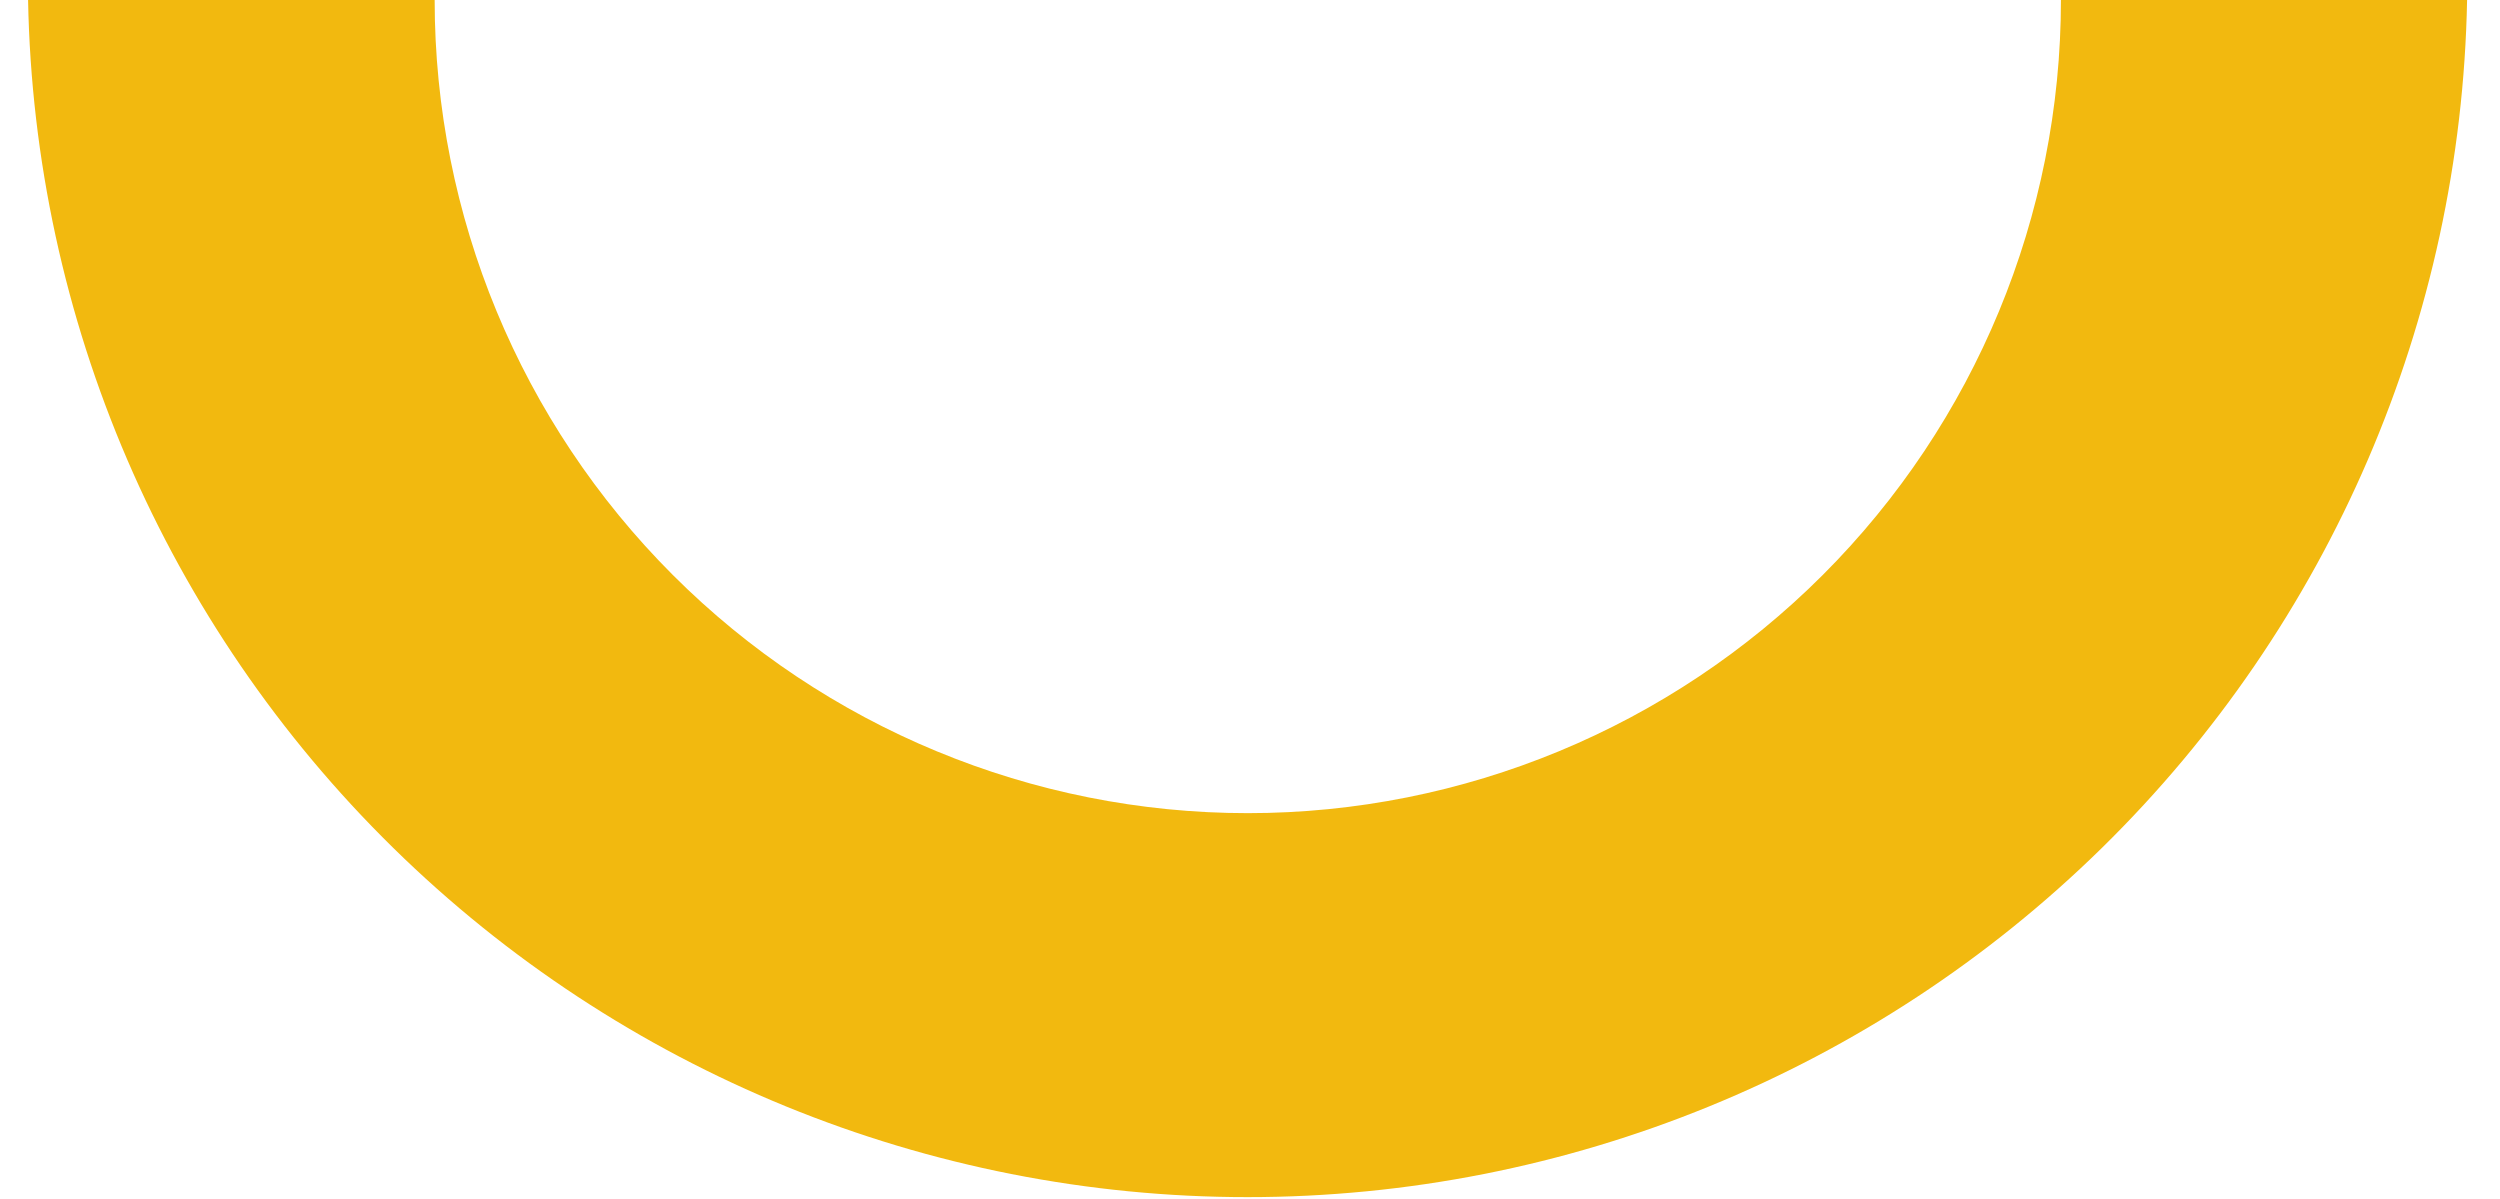 <?xml version="1.0" encoding="UTF-8"?>
<svg xmlns="http://www.w3.org/2000/svg" width="73" height="35" viewBox="0 0 73 35" fill="none">
  <path d="M72.039 0L60.179 0C60.179 6.297 57.678 12.337 53.225 16.789C48.772 21.242 42.733 23.744 36.436 23.744C30.139 23.744 24.099 21.242 19.646 16.789C15.194 12.337 12.692 6.297 12.692 0L0.82 0C0.993 9.33 4.821 18.219 11.48 24.756C18.139 31.294 27.098 34.956 36.43 34.956C45.761 34.956 54.72 31.294 61.379 24.756C68.038 18.219 71.866 9.33 72.039 0Z" fill="#F2B90F"></path>
</svg>
